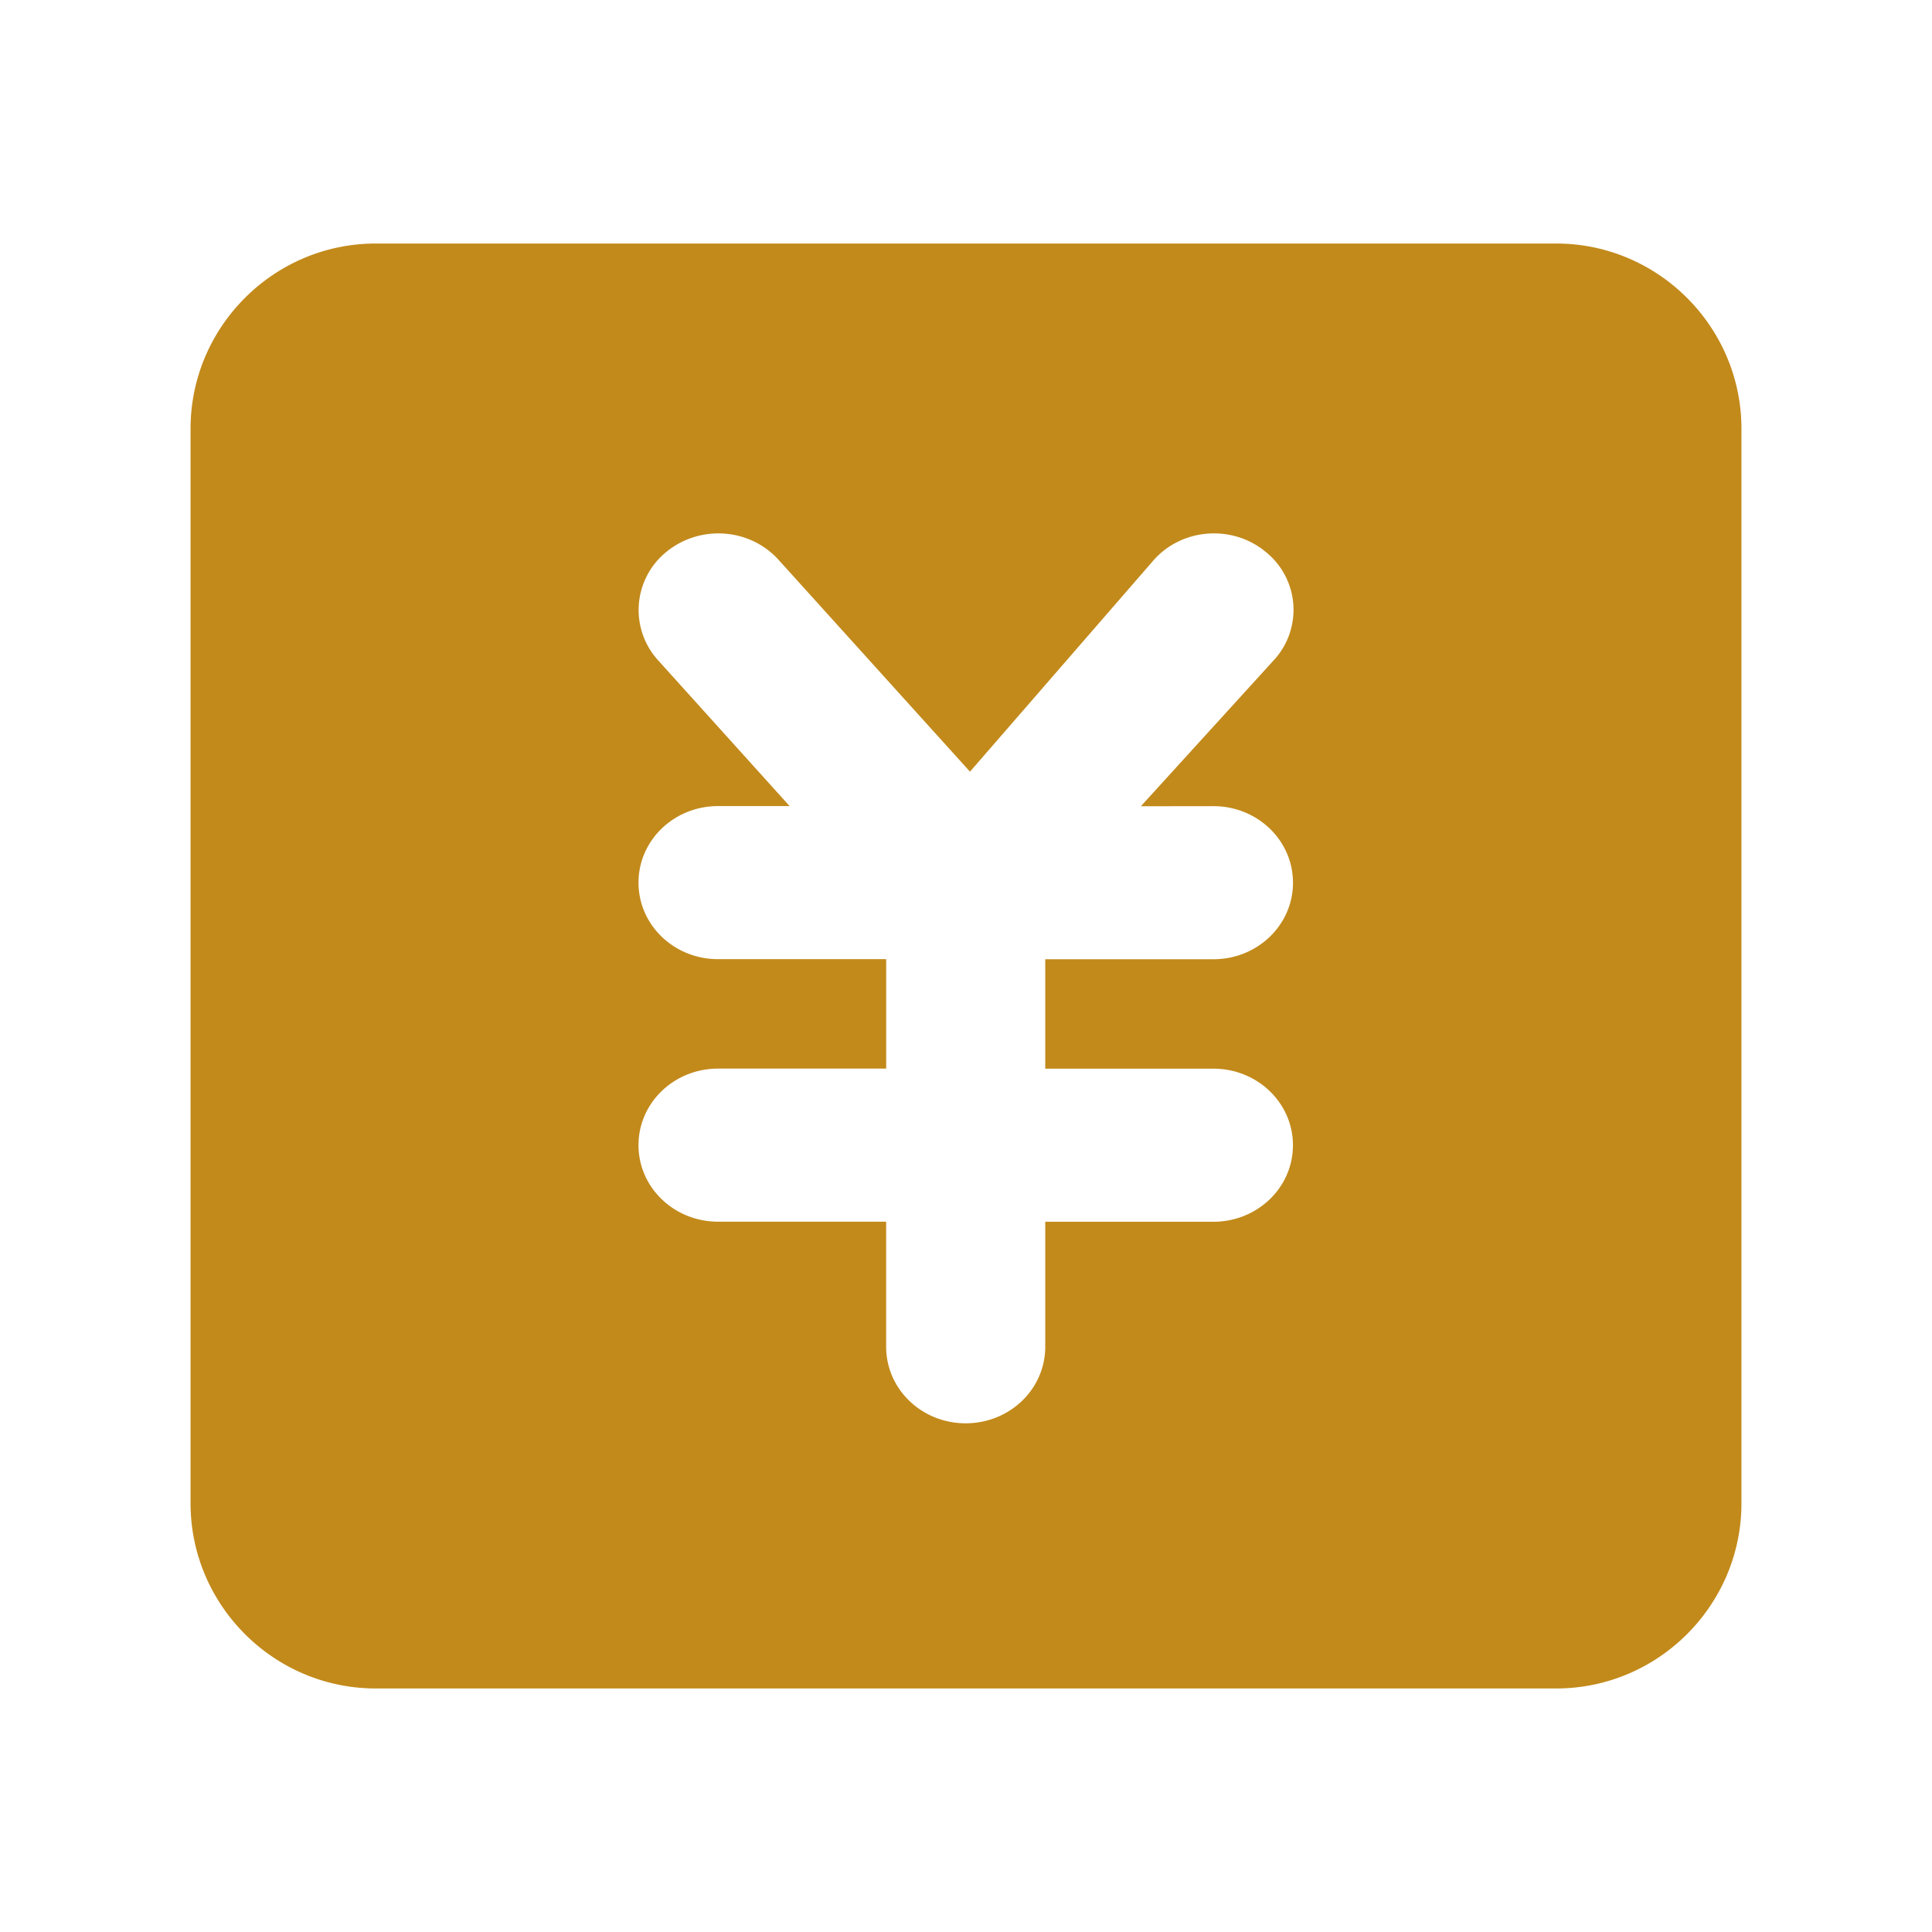 <?xml version="1.0" standalone="no"?><!DOCTYPE svg PUBLIC "-//W3C//DTD SVG 1.1//EN" "http://www.w3.org/Graphics/SVG/1.1/DTD/svg11.dtd"><svg t="1682674710756" class="icon" viewBox="0 0 1024 1024" version="1.1" xmlns="http://www.w3.org/2000/svg" p-id="170998" xmlns:xlink="http://www.w3.org/1999/xlink" width="200" height="200"><path d="M824.88 129.08H199.12c-54 0-98.12 44.16-98.12 98.12v569.6c0 54 44.15 98.12 98.12 98.12h625.76c54 0 98.12-44.16 98.12-98.12V227.2c0-53.96-44.15-98.12-98.12-98.12z m-181.73 298.2c23.31 0 42.16 18.12 42.16 40.57s-18.85 40.57-42.16 40.57H554v58h89.13c23.31 0 42.16 18.12 42.16 40.57s-18.85 40.57-42.16 40.57H554v66.25c0 22.46-18.83 40.57-42.16 40.57s-42.16-18.11-42.16-40.57v-66.29h-89.09c-23.33 0-42.17-18.14-42.17-40.57s18.84-40.57 42.17-40.57h89.11v-58h-89.11c-23.33 0-42.17-18.12-42.17-40.57s18.84-40.57 42.17-40.57h37.92L348.83 350a39.62 39.62 0 0 1 4.17-57.34c17.71-14.61 44.15-13 59.6 4L514.11 409l97-111.7c14.9-17.31 41.61-19.48 59.31-5.13a39.35 39.35 0 0 1 5.34 57.06l-71.08 78.1z" p-id="170999" fill="#c28a1b"></path></svg>